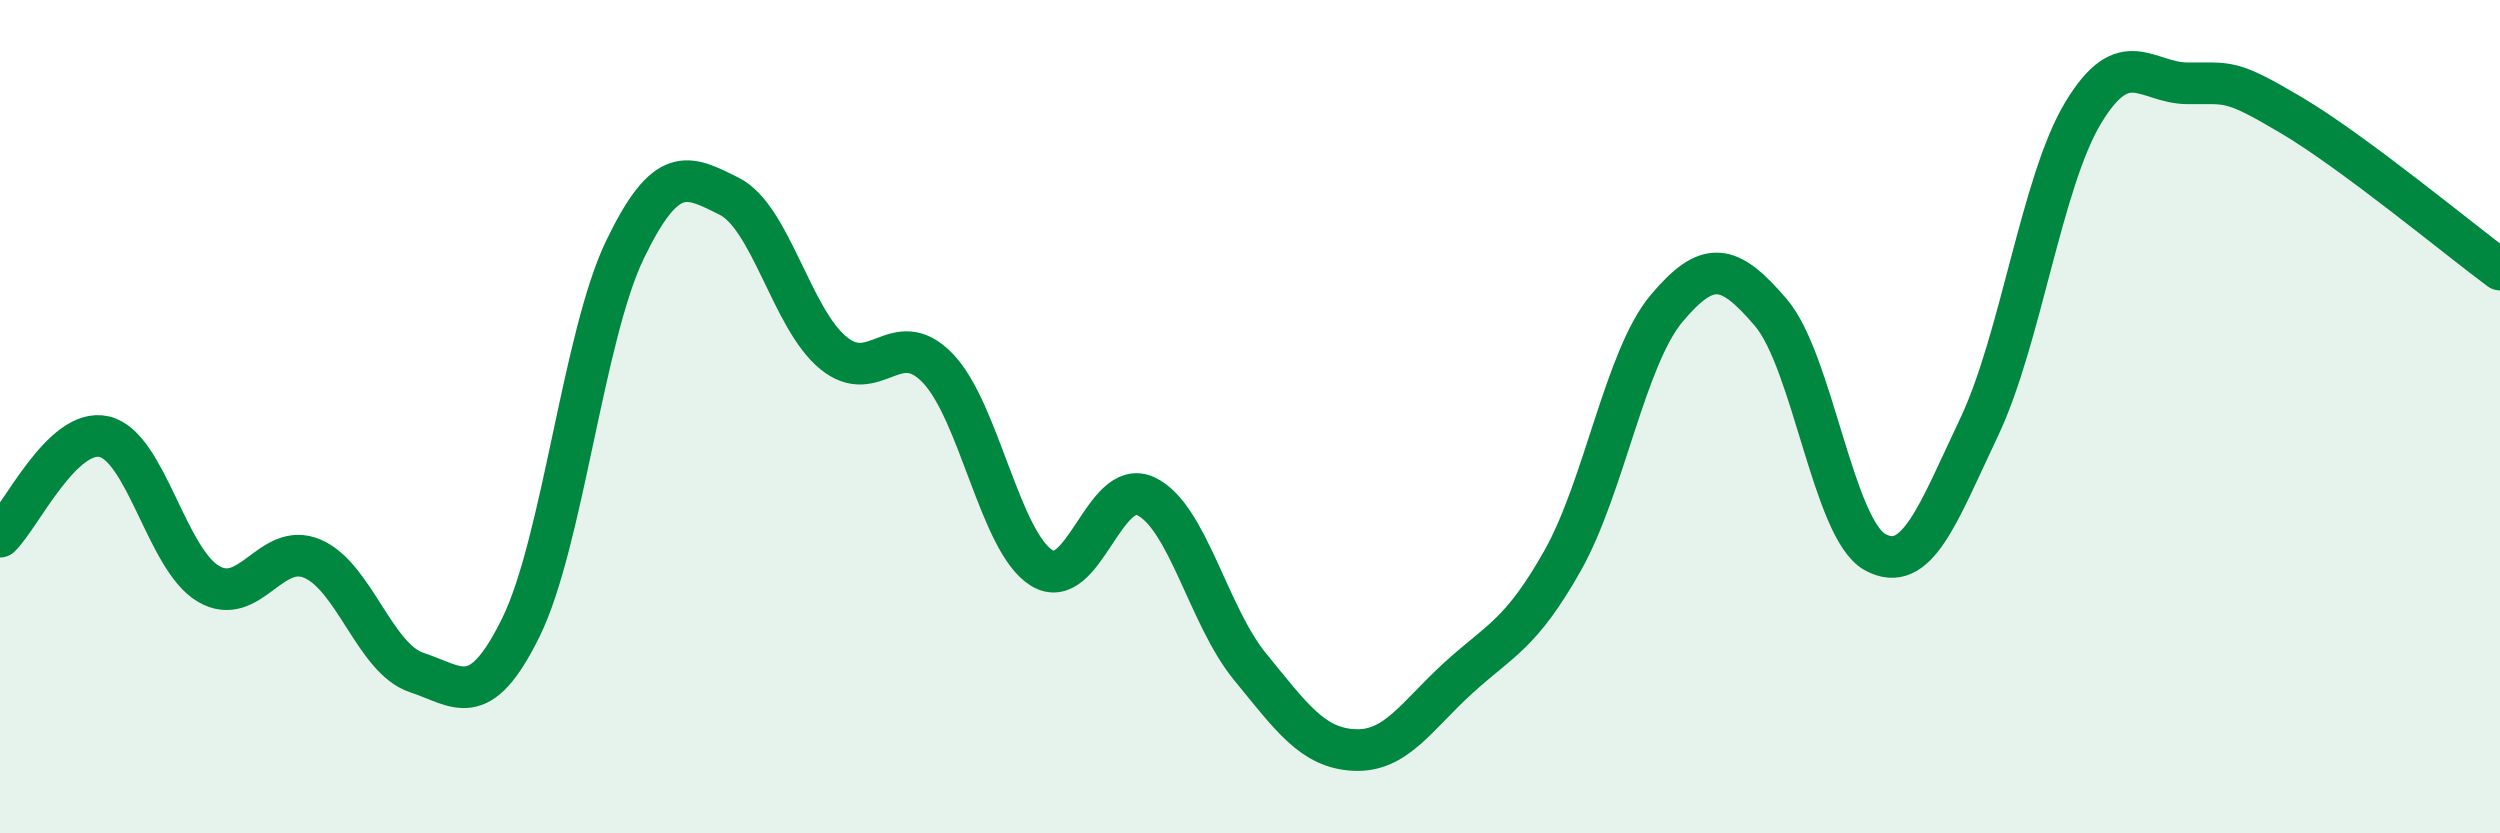 
    <svg width="60" height="20" viewBox="0 0 60 20" xmlns="http://www.w3.org/2000/svg">
      <path
        d="M 0,12.88 C 0.5,12.4 1.5,10.25 2.5,10.48 C 3.5,10.71 4,13.42 5,14.01 C 6,14.6 6.5,12.98 7.5,13.41 C 8.5,13.84 9,15.81 10,16.14 C 11,16.47 11.5,17.09 12.5,15.06 C 13.5,13.03 14,8.06 15,5.99 C 16,3.92 16.5,4.21 17.5,4.71 C 18.5,5.21 19,7.65 20,8.47 C 21,9.29 21.5,7.8 22.5,8.83 C 23.5,9.86 24,13.01 25,13.63 C 26,14.25 26.5,11.44 27.5,11.91 C 28.5,12.38 29,14.78 30,16 C 31,17.22 31.5,17.95 32.5,18 C 33.5,18.05 34,17.18 35,16.27 C 36,15.36 36.5,15.23 37.5,13.46 C 38.5,11.69 39,8.59 40,7.4 C 41,6.21 41.5,6.33 42.5,7.5 C 43.5,8.67 44,12.7 45,13.25 C 46,13.8 46.5,12.36 47.5,10.25 C 48.5,8.14 49,4.35 50,2.7 C 51,1.05 51.5,1.99 52.5,2 C 53.5,2.01 53.5,1.88 55,2.77 C 56.5,3.66 59,5.73 60,6.47L60 20L0 20Z"
        fill="#008740"
        opacity="0.1"
        stroke-linecap="round"
        stroke-linejoin="round"
      />
      <path
        d="M 0,12.88 C 0.5,12.4 1.5,10.25 2.5,10.48 C 3.5,10.71 4,13.42 5,14.01 C 6,14.6 6.5,12.98 7.5,13.41 C 8.5,13.84 9,15.81 10,16.14 C 11,16.47 11.5,17.09 12.5,15.06 C 13.5,13.03 14,8.06 15,5.99 C 16,3.92 16.5,4.21 17.5,4.71 C 18.5,5.21 19,7.65 20,8.47 C 21,9.29 21.5,7.8 22.5,8.83 C 23.5,9.86 24,13.01 25,13.63 C 26,14.25 26.5,11.44 27.5,11.91 C 28.5,12.38 29,14.78 30,16 C 31,17.22 31.5,17.95 32.5,18 C 33.5,18.05 34,17.18 35,16.27 C 36,15.36 36.5,15.23 37.5,13.46 C 38.5,11.69 39,8.59 40,7.4 C 41,6.21 41.5,6.33 42.5,7.5 C 43.5,8.67 44,12.7 45,13.25 C 46,13.8 46.5,12.36 47.5,10.25 C 48.5,8.14 49,4.35 50,2.7 C 51,1.05 51.5,1.99 52.5,2 C 53.5,2.01 53.5,1.88 55,2.77 C 56.5,3.66 59,5.73 60,6.47"
        stroke="#008740"
        stroke-width="1"
        fill="none"
        stroke-linecap="round"
        stroke-linejoin="round"
      />
    </svg>
  